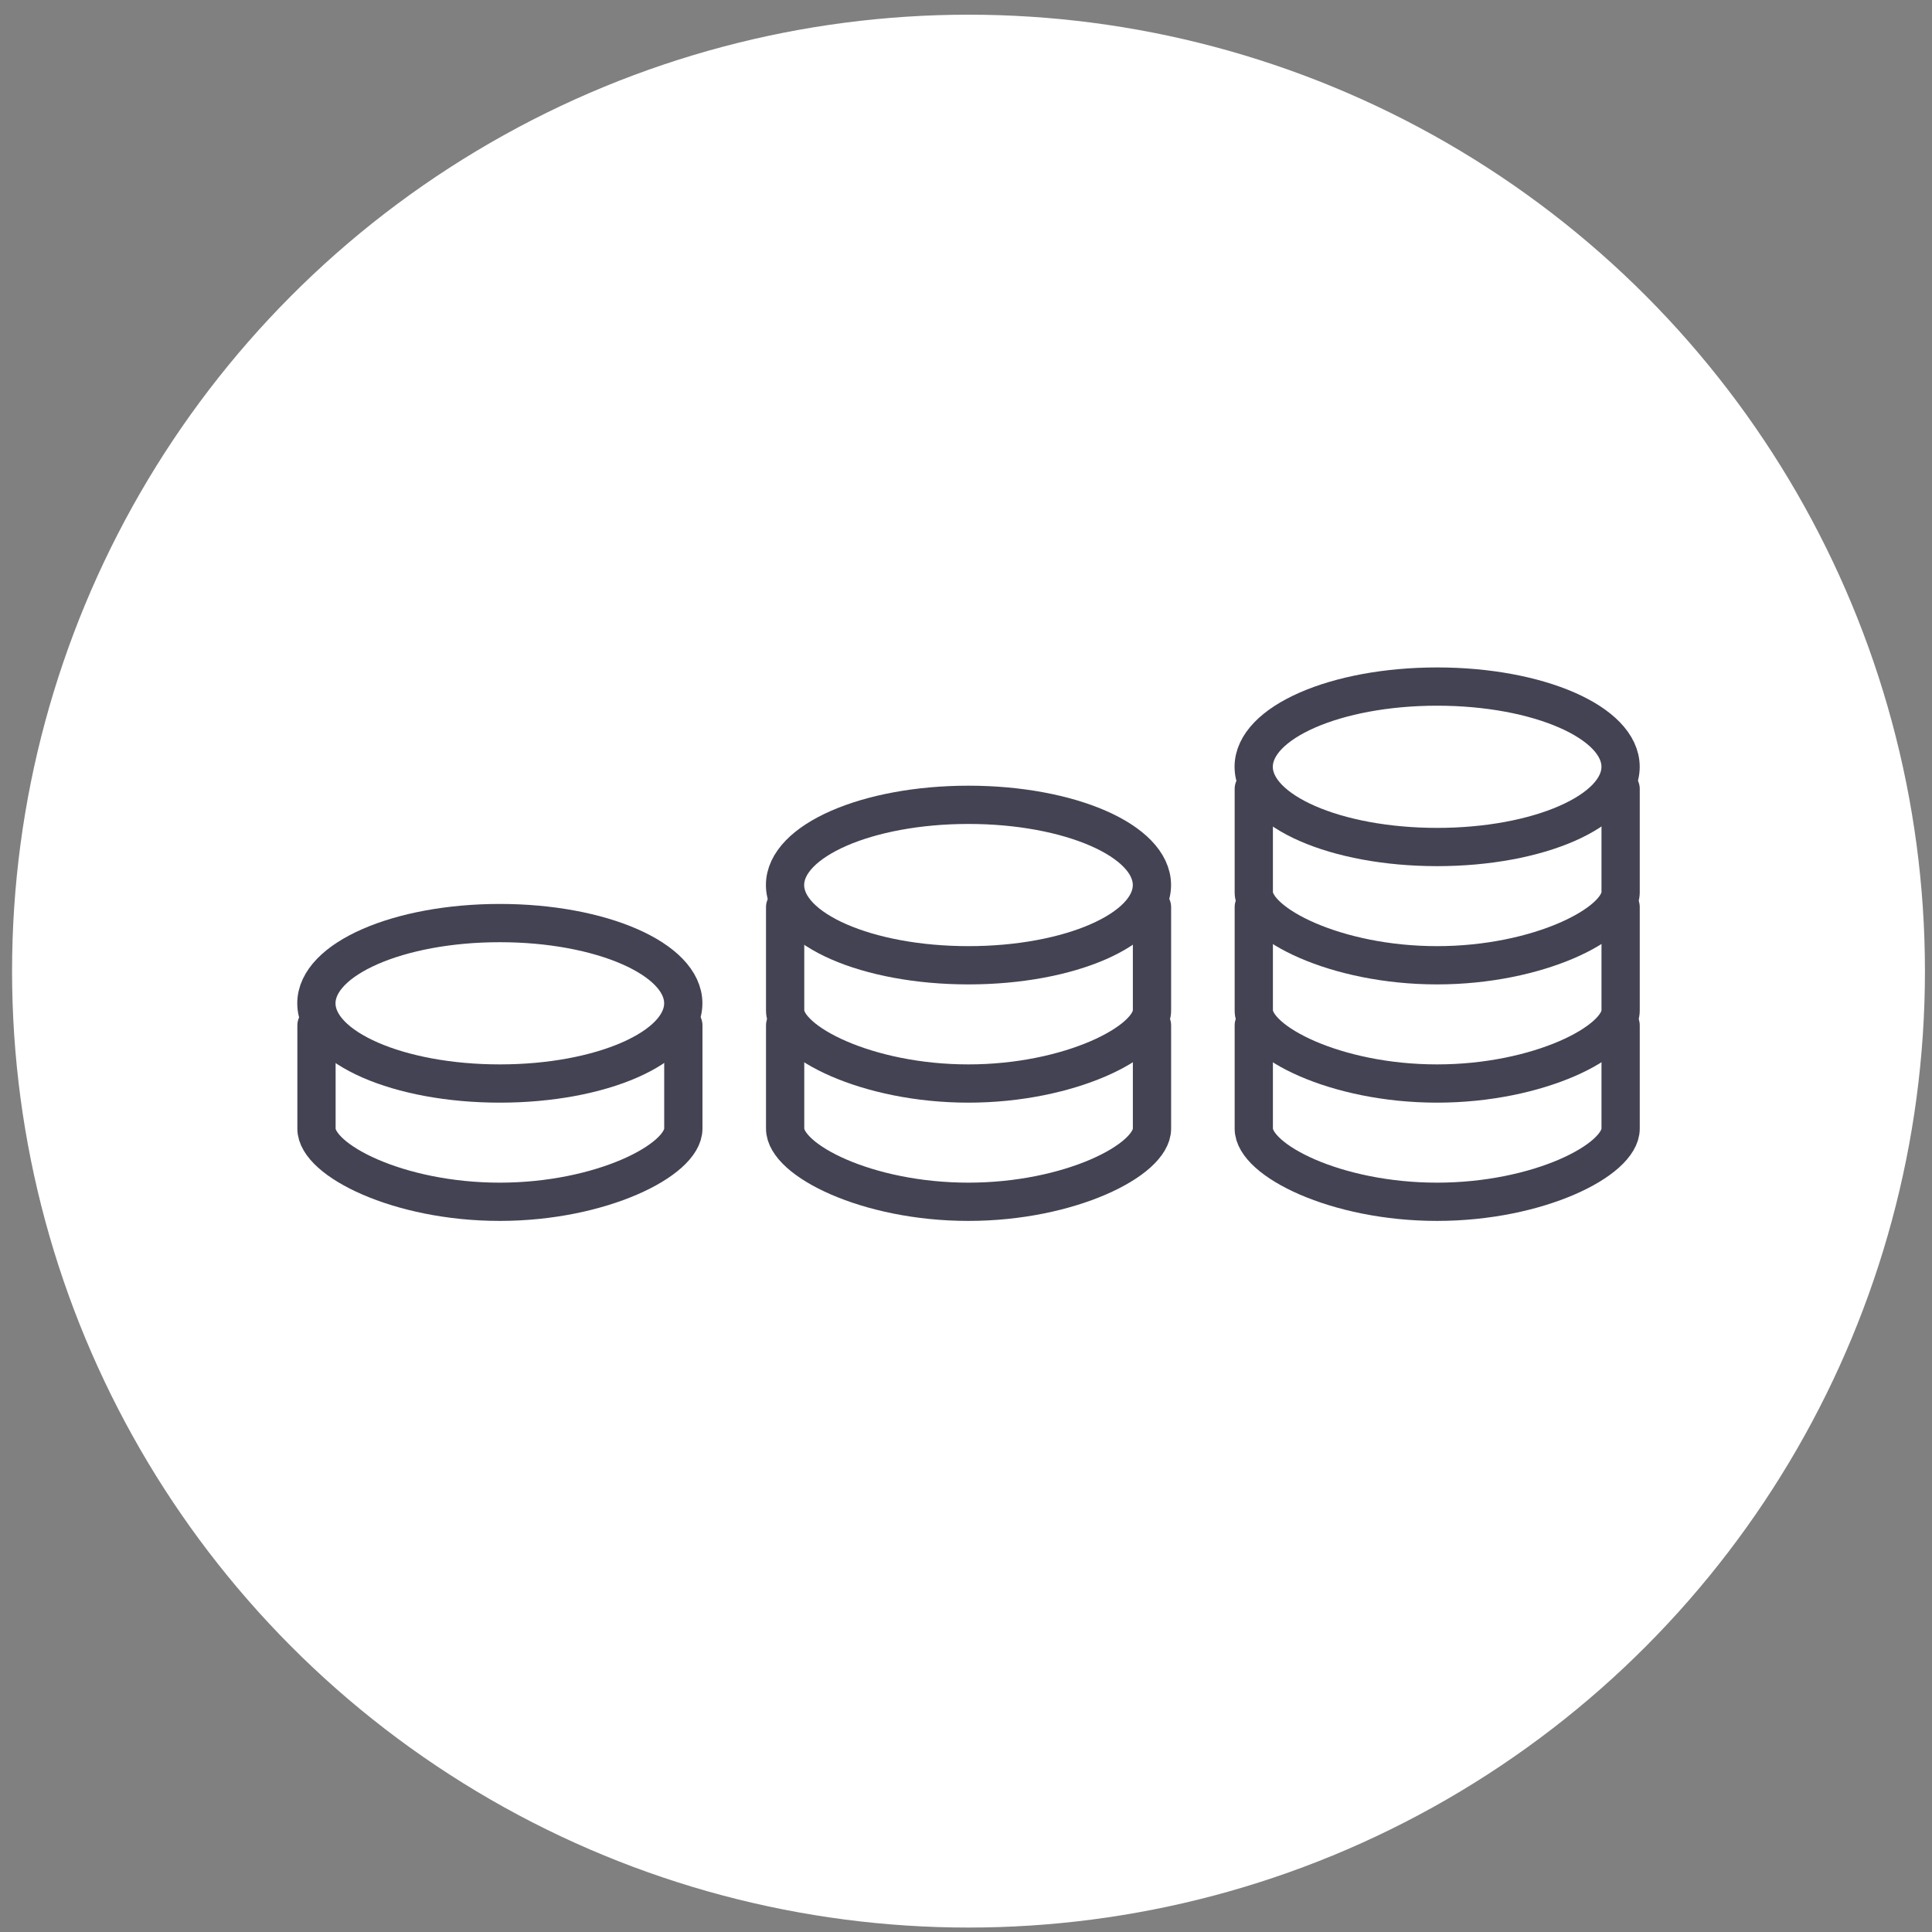 <svg xmlns="http://www.w3.org/2000/svg" fill="none" viewBox="0 0 101 101">
  <rect x="0" y="0" width="101" height="101" fill="#808080" stroke="none"/>
  <circle cx="50.631" cy="50.768" r="50" fill="#fff"/>
  <path stroke="#434354" stroke-linecap="round" stroke-width="2" d="M84.722 53.603v5.401c0 1.644-4.303 3.822-9.598 3.822-5.296 0-9.579-2.178-9.579-3.822v-5.401M84.722 41.239v5.401c0 1.643-4.303 3.822-9.598 3.822-5.296 0-9.579-2.179-9.579-3.822v-5.401"/>
  <path stroke="#434354" stroke-linecap="round" stroke-width="2" d="M84.722 47.42v5.402c0 1.643-4.303 3.822-9.598 3.822-5.296 0-9.579-2.179-9.579-3.822V47.42"/>
  <path fill="#fff" fill-rule="evenodd" stroke="#434354" stroke-width="2" d="M75.13 44.28c5.297 0 9.59-1.878 9.59-4.194s-4.293-4.194-9.59-4.194-9.59 1.878-9.59 4.194 4.293 4.194 9.59 4.194Z" clip-rule="evenodd"/>
  <path stroke="#434354" stroke-linecap="round" stroke-width="2" d="M60.223 53.603v5.401c0 1.644-4.304 3.822-9.6 3.822-5.295 0-9.578-2.178-9.578-3.822v-5.401"/>
  <path stroke="#434354" stroke-linecap="round" stroke-width="2" d="M60.223 47.42v5.402c0 1.643-4.304 3.822-9.6 3.822-5.295 0-9.578-2.179-9.578-3.822V47.42"/>
  <path fill="#fff" fill-rule="evenodd" stroke="#434354" stroke-width="2" d="M50.63 50.462c5.297 0 9.59-1.878 9.59-4.194s-4.293-4.194-9.59-4.194-9.59 1.878-9.59 4.194 4.294 4.194 9.59 4.194Z" clip-rule="evenodd"/>
  <path stroke="#434354" stroke-linecap="round" stroke-width="2" d="M35.723 53.603v5.401c0 1.644-4.304 3.822-9.6 3.822-5.295 0-9.578-2.178-9.578-3.822v-5.401"/>
  <path fill="#fff" fill-rule="evenodd" stroke="#434354" stroke-width="2" d="M26.13 56.644c5.297 0 9.59-1.878 9.59-4.194s-4.293-4.194-9.59-4.194c-5.296 0-9.59 1.878-9.59 4.194s4.294 4.194 9.59 4.194Z" clip-rule="evenodd"/>
</svg>
